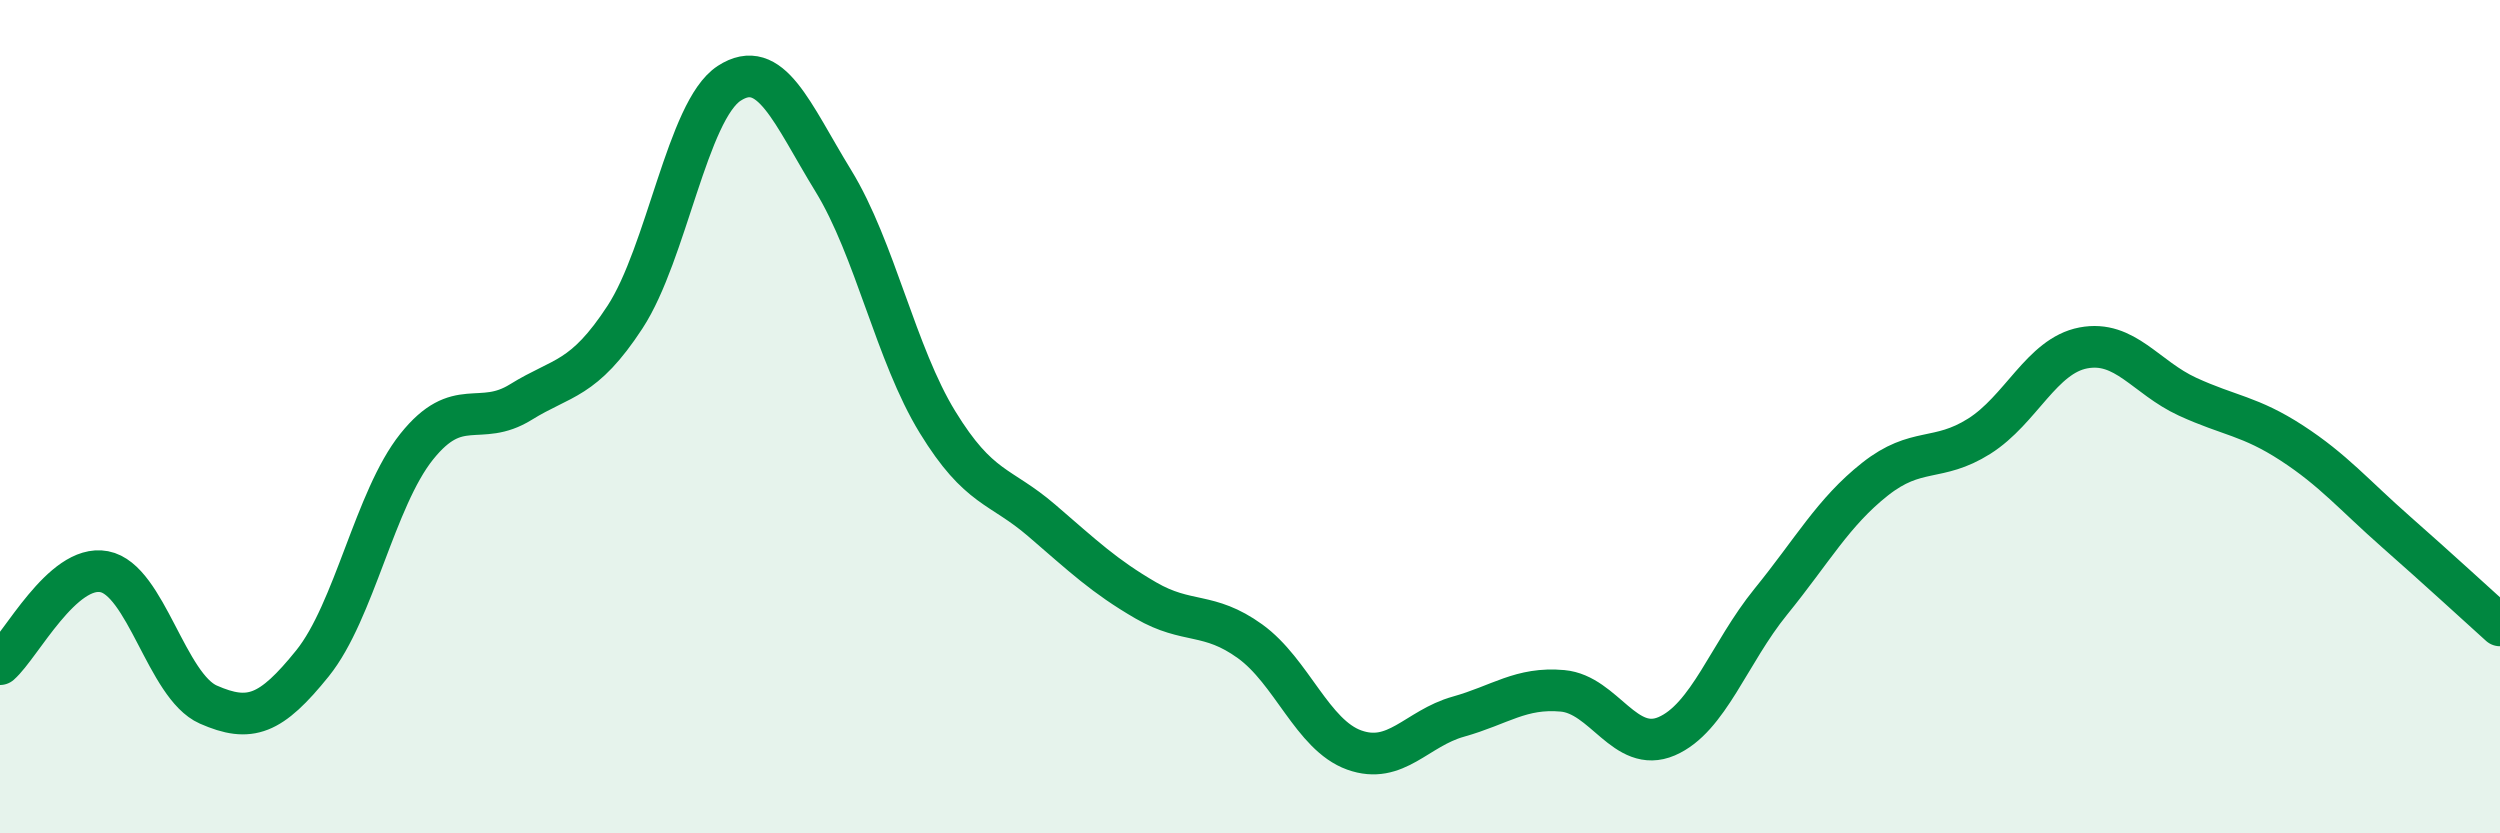
    <svg width="60" height="20" viewBox="0 0 60 20" xmlns="http://www.w3.org/2000/svg">
      <path
        d="M 0,15.94 C 0.5,15.5 1.5,13.53 2.5,13.72 C 3.5,13.91 4,16.47 5,16.91 C 6,17.35 6.5,17.16 7.5,15.92 C 8.5,14.68 9,11.97 10,10.72 C 11,9.47 11.5,10.27 12.5,9.65 C 13.5,9.03 14,9.14 15,7.61 C 16,6.08 16.5,2.65 17.5,2 C 18.5,1.35 19,2.71 20,4.34 C 21,5.97 21.5,8.5 22.5,10.13 C 23.5,11.76 24,11.63 25,12.49 C 26,13.35 26.5,13.83 27.5,14.41 C 28.5,14.99 29,14.67 30,15.39 C 31,16.11 31.5,17.64 32.5,18 C 33.5,18.36 34,17.48 35,17.2 C 36,16.92 36.5,16.49 37.5,16.58 C 38.5,16.67 39,18.1 40,17.67 C 41,17.24 41.5,15.67 42.5,14.44 C 43.5,13.21 44,12.29 45,11.5 C 46,10.71 46.5,11.1 47.5,10.47 C 48.5,9.84 49,8.54 50,8.35 C 51,8.16 51.5,9.06 52.5,9.52 C 53.5,9.98 54,9.98 55,10.63 C 56,11.28 56.5,11.88 57.5,12.76 C 58.5,13.64 59.5,14.56 60,15.01L60 20L0 20Z"
        fill="#008740"
        opacity="0.1"
        stroke-linecap="round"
        stroke-linejoin="round"
      />
      <path
        d="M 0,15.94 C 0.5,15.5 1.5,13.53 2.5,13.72 C 3.5,13.91 4,16.47 5,16.91 C 6,17.35 6.5,17.16 7.5,15.92 C 8.5,14.68 9,11.97 10,10.72 C 11,9.47 11.5,10.27 12.5,9.65 C 13.5,9.03 14,9.14 15,7.61 C 16,6.08 16.5,2.65 17.5,2 C 18.5,1.35 19,2.71 20,4.34 C 21,5.97 21.5,8.5 22.5,10.13 C 23.5,11.76 24,11.63 25,12.49 C 26,13.35 26.5,13.83 27.5,14.41 C 28.5,14.99 29,14.67 30,15.39 C 31,16.11 31.5,17.64 32.5,18 C 33.5,18.36 34,17.48 35,17.2 C 36,16.92 36.5,16.49 37.5,16.58 C 38.5,16.67 39,18.1 40,17.67 C 41,17.24 41.5,15.67 42.5,14.44 C 43.5,13.21 44,12.29 45,11.5 C 46,10.71 46.5,11.1 47.5,10.47 C 48.5,9.84 49,8.54 50,8.35 C 51,8.16 51.5,9.06 52.5,9.52 C 53.5,9.98 54,9.98 55,10.63 C 56,11.28 56.5,11.88 57.5,12.76 C 58.5,13.64 59.5,14.56 60,15.01"
        stroke="#008740"
        stroke-width="1"
        fill="none"
        stroke-linecap="round"
        stroke-linejoin="round"
      />
    </svg>
  